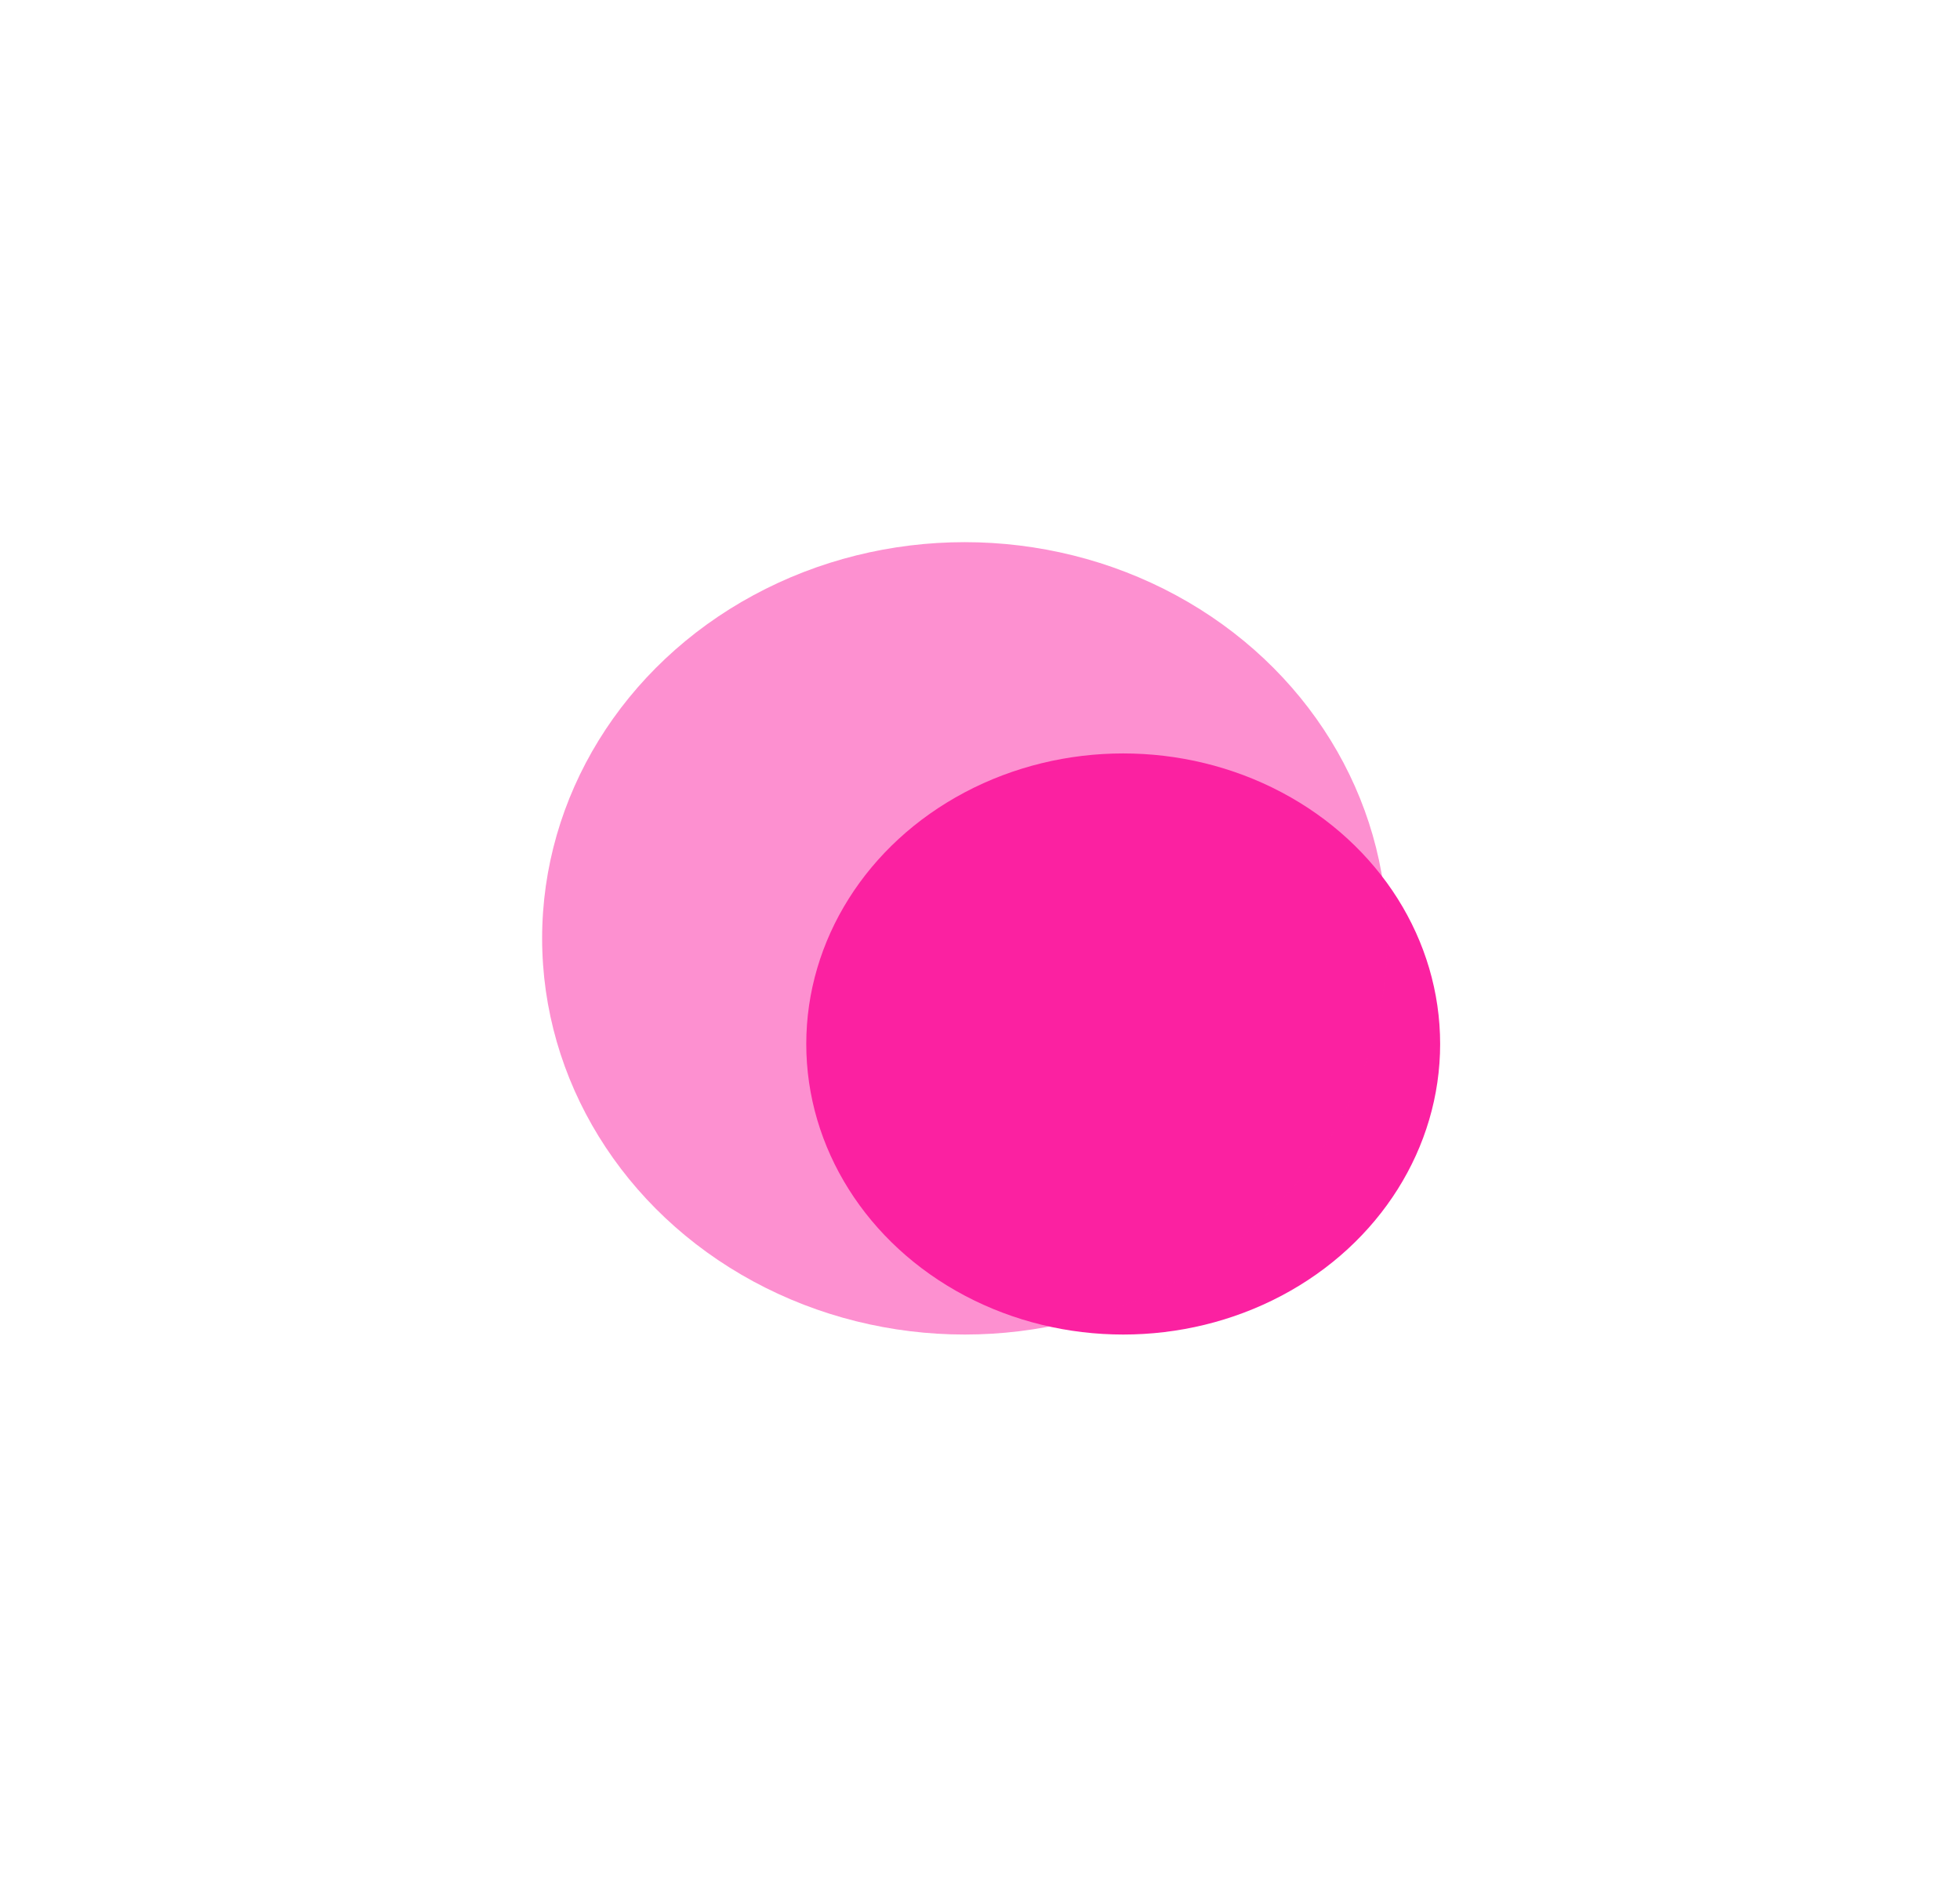<svg width="47" height="45" viewBox="0 0 47 45" fill="none" xmlns="http://www.w3.org/2000/svg">
    <ellipse cx="26.934" cy="25.033" rx="7.6" ry="6.967" fill="#FB21A1"/>
    <g opacity="0.5" filter="url(#filter0_f_83_225)">
        <ellipse cx="23.133" cy="22.5" rx="10.133" ry="9.5" fill="#FB21A1"/>
    </g>
    <defs>
        <filter id="filter0_f_83_225" x="0.08" y="0.08" width="46.108" height="44.84" filterUnits="userSpaceOnUse" color-interpolation-filters="sRGB">
            <feFlood flood-opacity="0" result="BackgroundImageFix"/>
            <feBlend mode="normal" in="SourceGraphic" in2="BackgroundImageFix" result="shape"/>
            <feGaussianBlur stdDeviation="6.46" result="effect1_foregroundBlur_83_225"/>
        </filter>
    </defs>
</svg>
